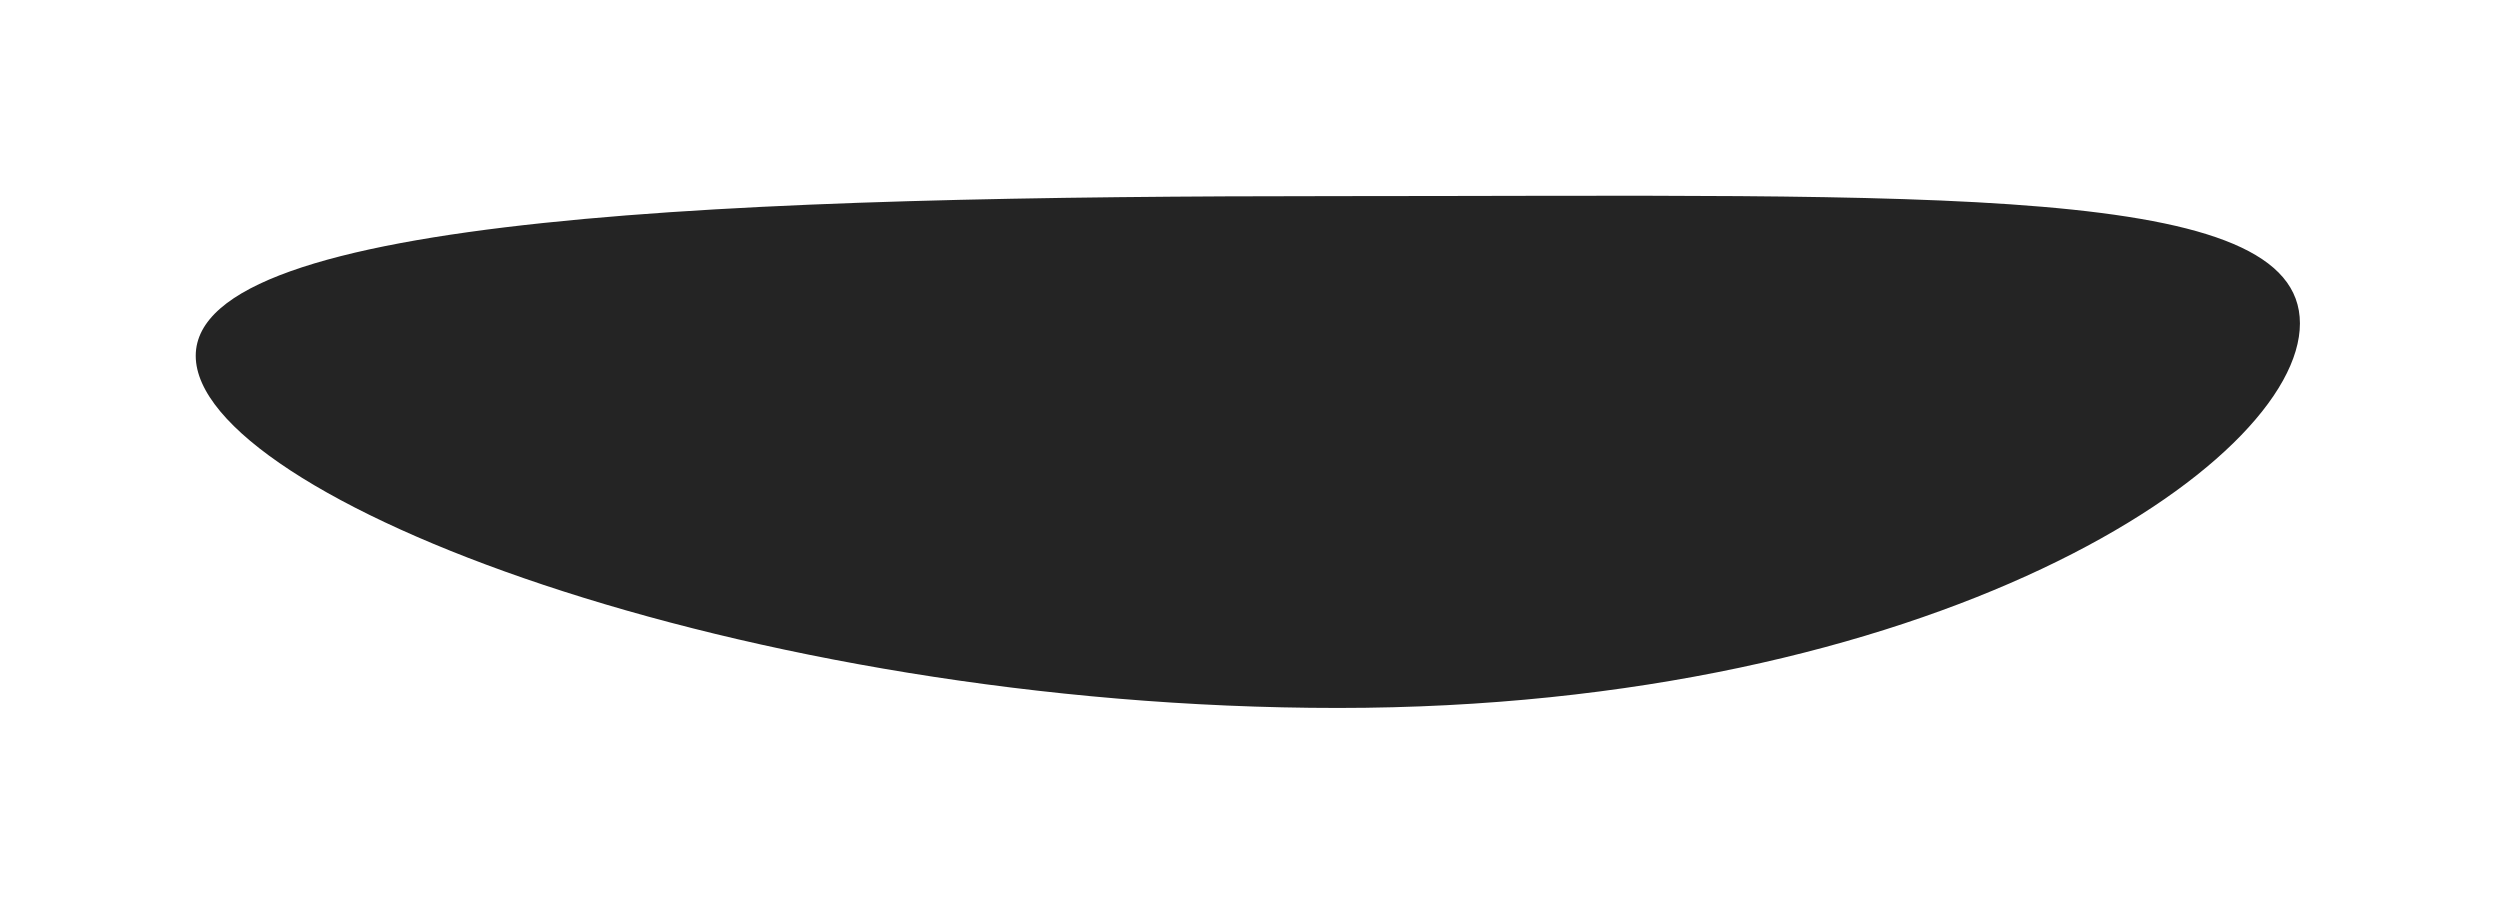 <?xml version="1.0" encoding="UTF-8"?> <svg xmlns="http://www.w3.org/2000/svg" width="562" height="204" viewBox="0 0 562 204" fill="none"> <g filter="url(#filter0_f_35_38)"> <path d="M517.023 72.702C517.023 104.476 434.593 159.148 300.753 159.148C166.912 159.148 44 111.76 44 79.987C44 48.214 166.912 44.087 300.753 44.087C434.593 44.087 517.023 40.929 517.023 72.702Z" fill="#242424"></path> </g> <defs> <filter id="filter0_f_35_38" x="0" y="0" width="561.023" height="203.148" filterUnits="userSpaceOnUse" color-interpolation-filters="sRGB"> <feFlood flood-opacity="0" result="BackgroundImageFix"></feFlood> <feBlend mode="normal" in="SourceGraphic" in2="BackgroundImageFix" result="shape"></feBlend> <feGaussianBlur stdDeviation="22" result="effect1_foregroundBlur_35_38"></feGaussianBlur> </filter> </defs> </svg> 